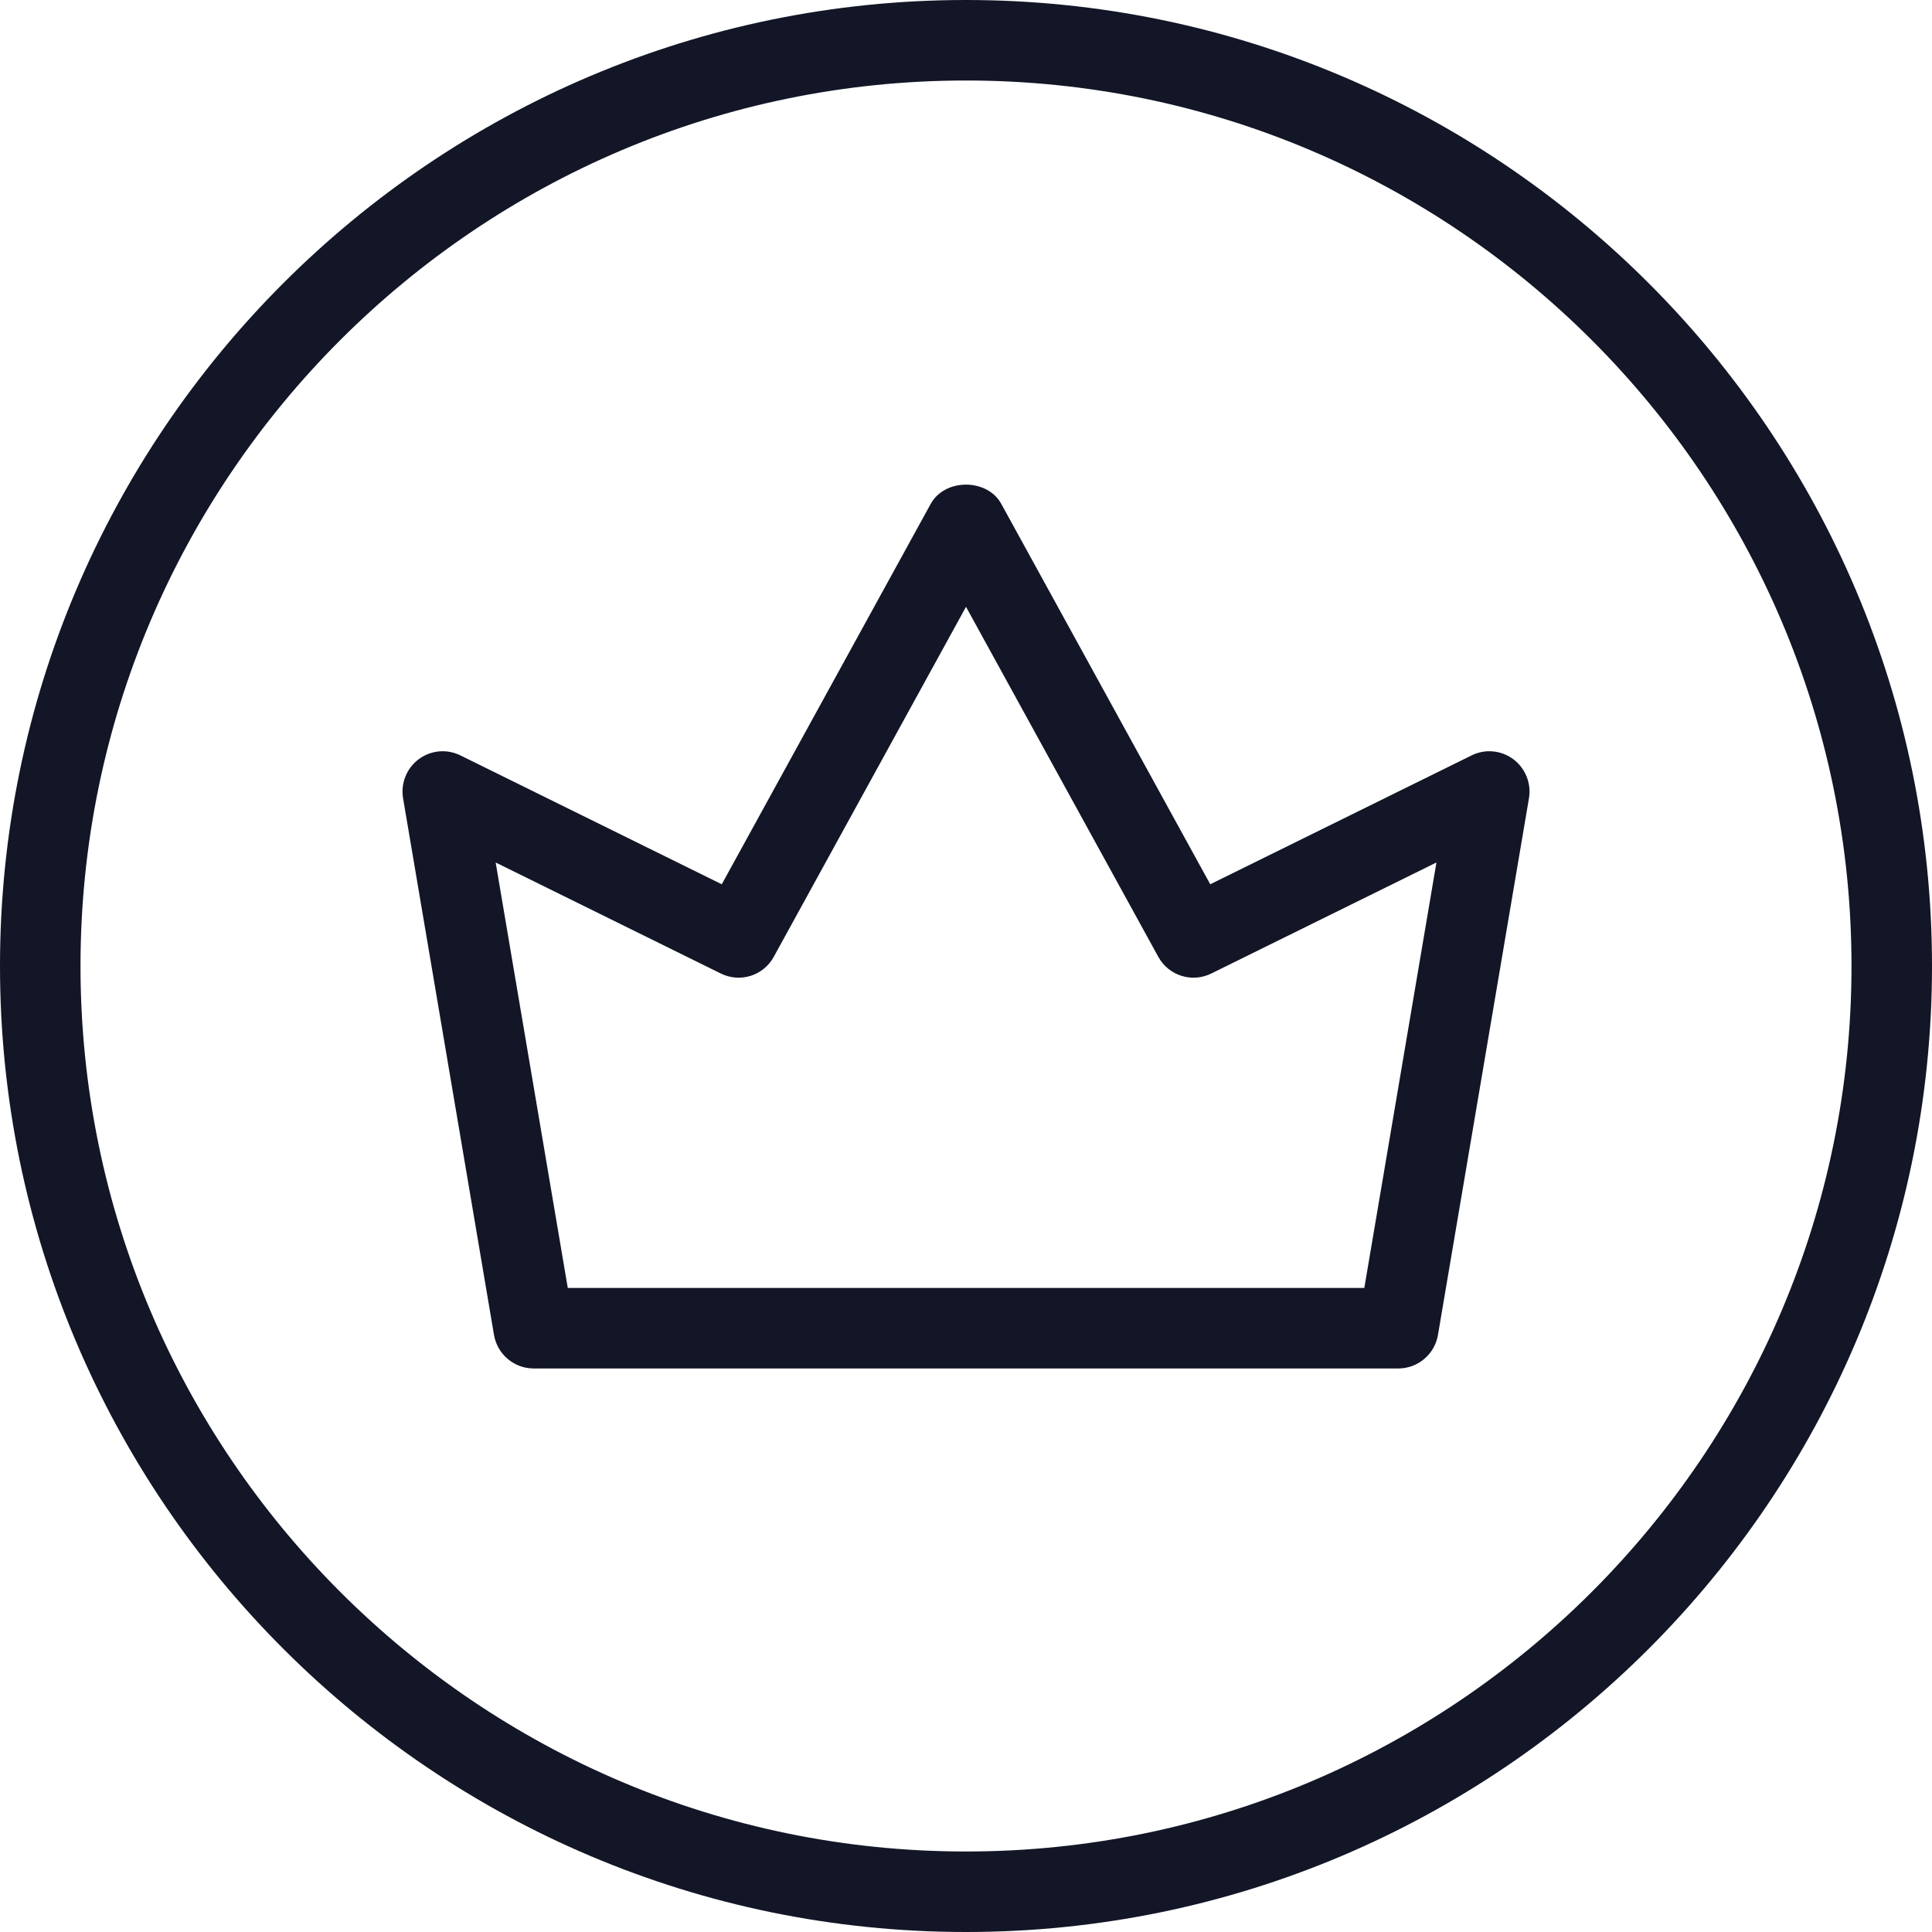 <?xml version="1.0" encoding="UTF-8"?>
<svg xmlns="http://www.w3.org/2000/svg" width="60" height="60" viewBox="0 0 60 60" fill="none">
  <g clip-path="url(#clip0_4007_7033)">
    <path d="M30 60C13.457 60 0 46.542 0 30C0 13.457 13.457 0 30 0C46.542 0 60 13.457 60 30C60 46.542 46.542 60 30 60ZM30 2.5C14.838 2.5 2.5 14.838 2.5 30C2.5 45.163 14.838 57.5 30 57.5C45.163 57.5 57.5 45.163 57.5 30C57.5 14.838 45.163 2.5 30 2.5Z" fill="#121626"></path>
    <path d="M43.425 42.499H16.575C15.965 42.499 15.445 42.059 15.342 41.459L12.518 24.792C12.44 24.327 12.627 23.86 13.002 23.579C13.377 23.299 13.877 23.25 14.303 23.462L22.415 27.462L28.905 15.647C29.343 14.852 30.657 14.852 31.095 15.647L37.585 27.462L45.697 23.462C46.12 23.25 46.623 23.299 46.998 23.579C47.373 23.86 47.562 24.329 47.483 24.792L44.657 41.459C44.555 42.059 44.032 42.499 43.425 42.499ZM17.633 39.999H42.37L44.61 26.785L37.62 30.232C37.017 30.532 36.292 30.299 35.972 29.715L30 18.845L24.03 29.715C23.71 30.299 22.988 30.532 22.383 30.232L15.393 26.785L17.633 39.999Z" fill="#121626"></path>
  </g>
  <defs>
    <clipPath id="clip0_4007_7033">
      <rect width="60" height="60" fill="white"></rect>
    </clipPath>
  </defs>
</svg>
